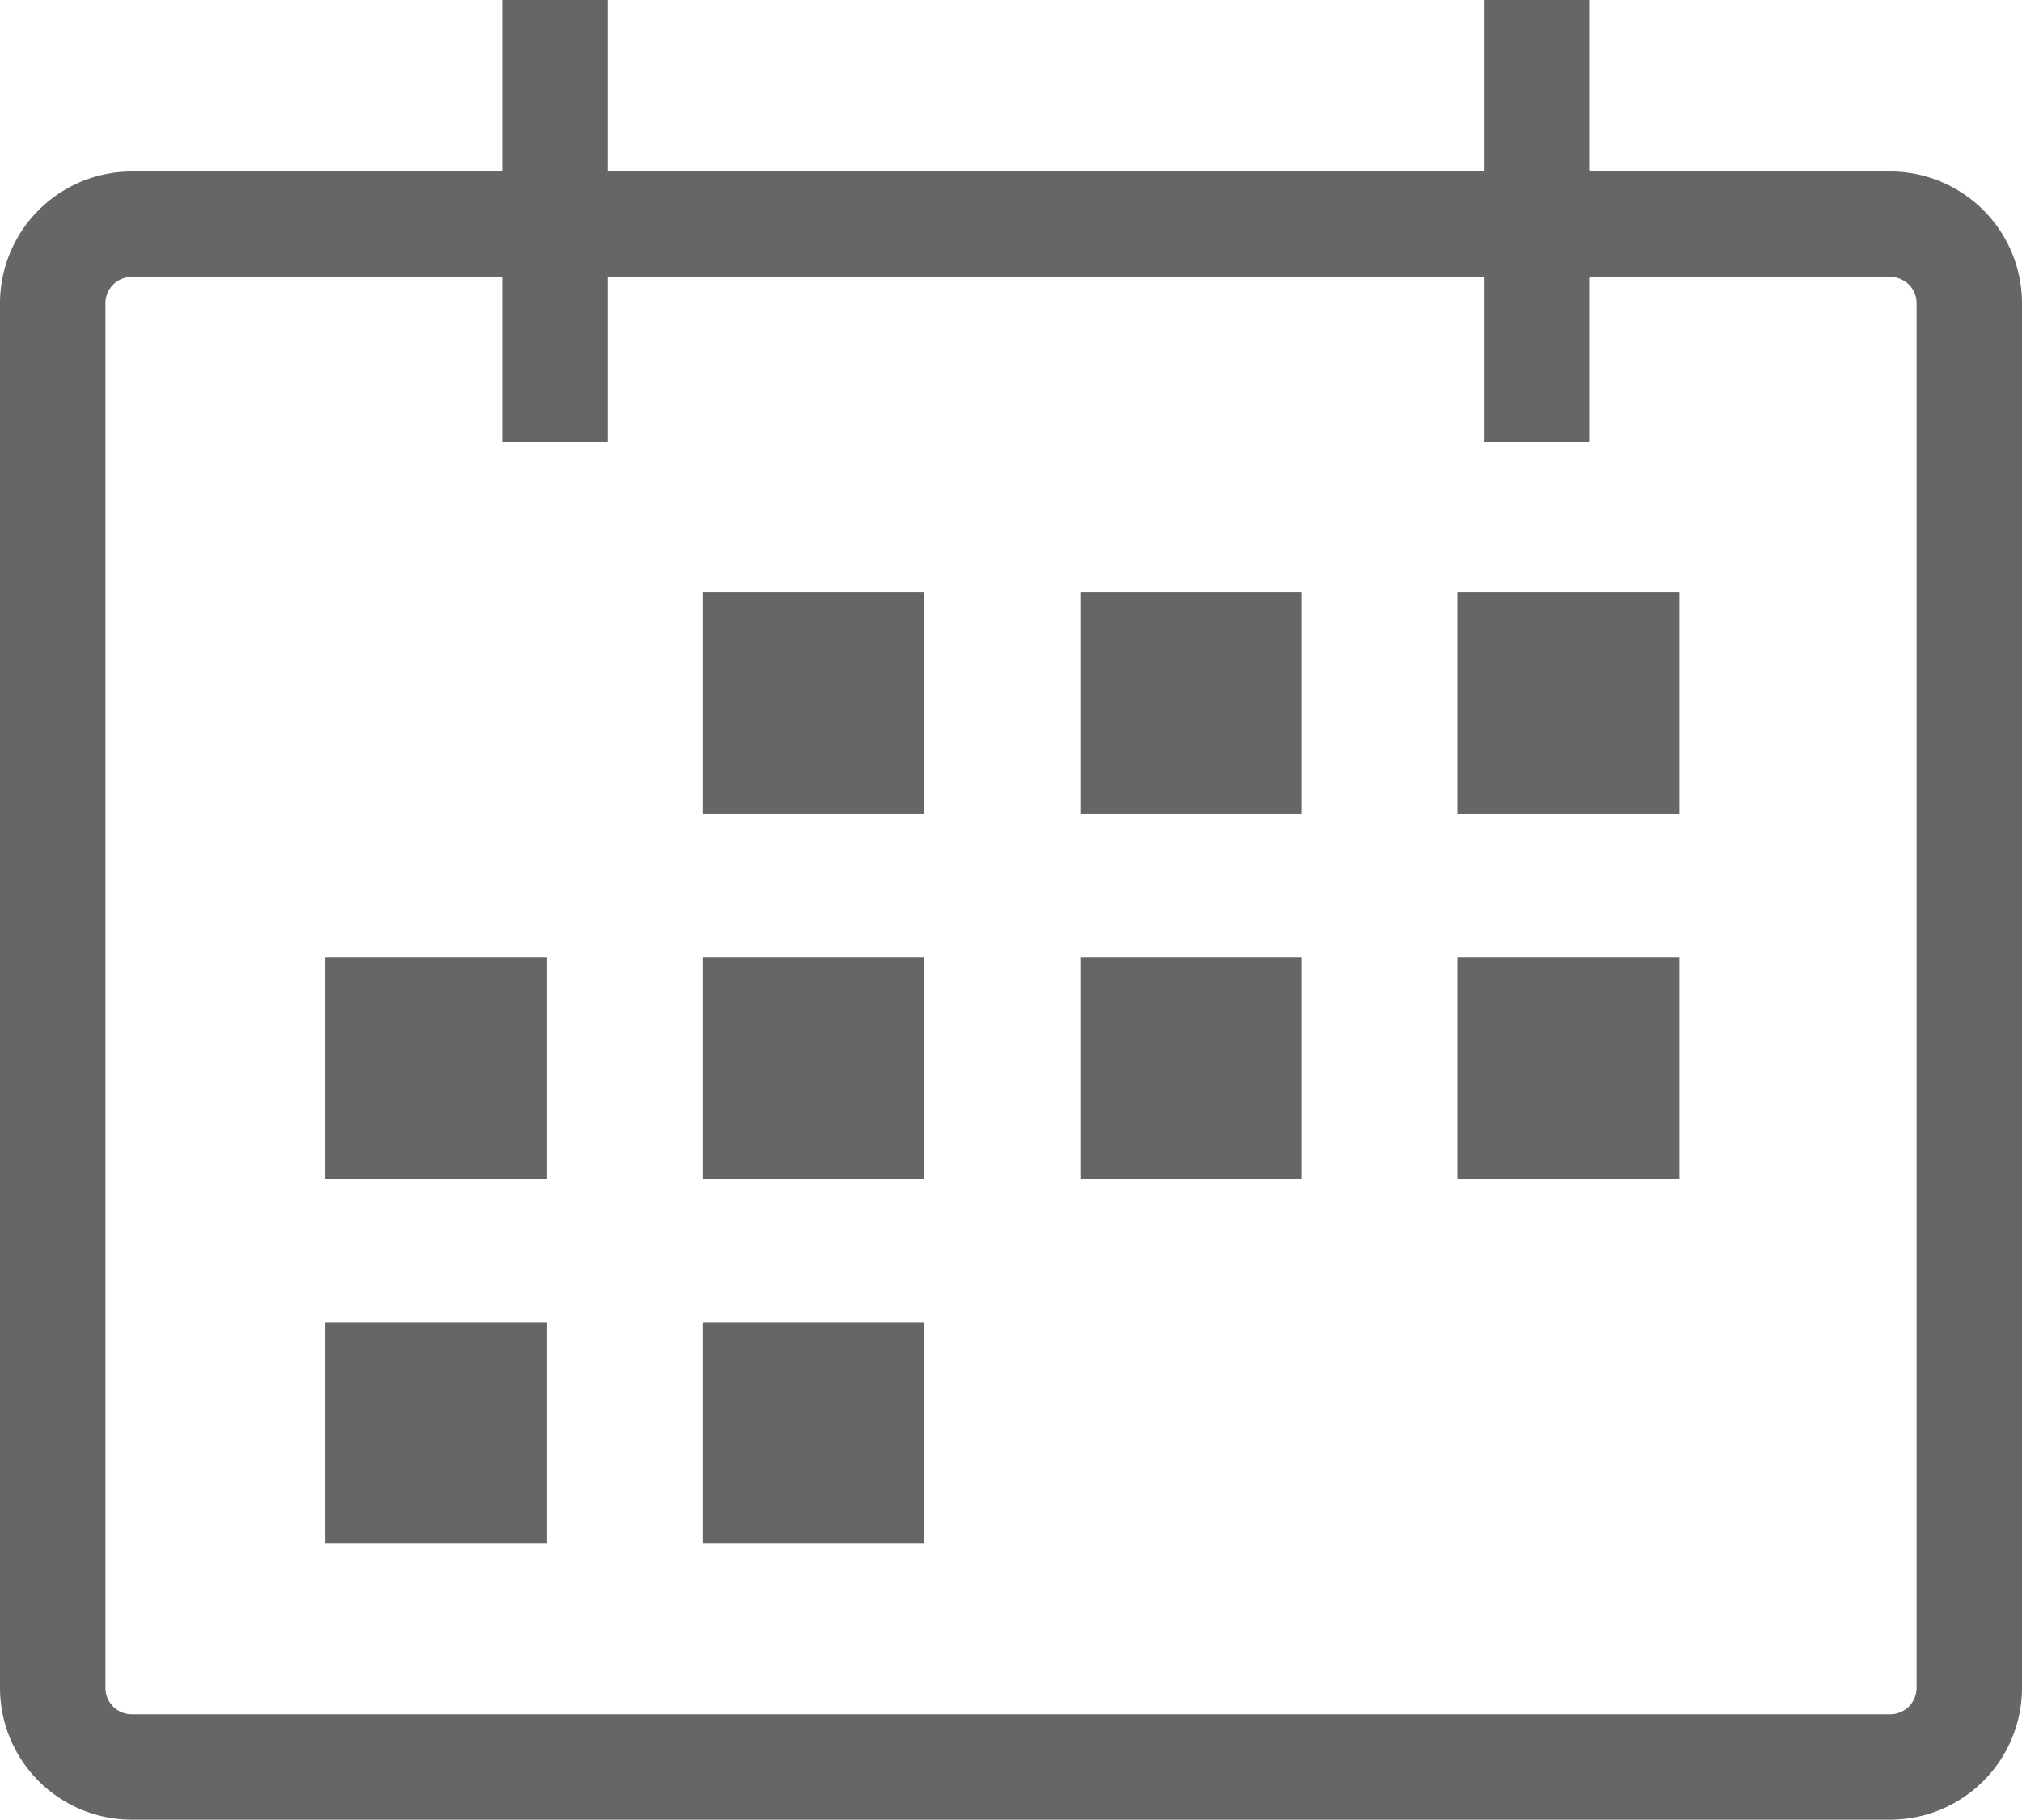 <svg xmlns="http://www.w3.org/2000/svg" xmlns:xlink="http://www.w3.org/1999/xlink" width="97.188" height="87.454" viewBox="0 0 97.188 87.454"><defs><clipPath id="a"><rect width="97.188" height="87.454" fill="none"/></clipPath></defs><g transform="translate(0)"><g transform="translate(0 0)" clip-path="url(#a)"><path d="M90.854,85.719H6.334A6.341,6.341,0,0,1,0,79.385V12.84A6.341,6.341,0,0,1,6.334,6.506h84.52a6.342,6.342,0,0,1,6.334,6.334V79.385a6.342,6.342,0,0,1-6.334,6.334M6.334,11.573A1.268,1.268,0,0,0,5.067,12.84V79.385a1.268,1.268,0,0,0,1.267,1.267h84.52a1.268,1.268,0,0,0,1.267-1.267V12.84a1.268,1.268,0,0,0-1.267-1.267Z" transform="translate(0 1.735)" fill="#666"/><rect width="5.067" height="21.265" transform="translate(24.158)" fill="#666"/><rect width="5.067" height="21.265" transform="translate(71.341)" fill="#666"/><rect width="10.647" height="10.647" transform="translate(33.777 28.46)" fill="#666"/><rect width="10.647" height="10.647" transform="translate(51.926 28.46)" fill="#666"/><rect width="10.647" height="10.647" transform="translate(70.073 28.46)" fill="#666"/><rect width="10.647" height="10.647" transform="translate(15.63 46)" fill="#666"/><rect width="10.647" height="10.647" transform="translate(33.777 46)" fill="#666"/><rect width="10.647" height="10.647" transform="translate(51.926 46)" fill="#666"/><rect width="10.647" height="10.647" transform="translate(70.073 46)" fill="#666"/><rect width="10.647" height="10.647" transform="translate(15.63 63.539)" fill="#666"/><rect width="10.647" height="10.647" transform="translate(33.777 63.539)" fill="#666"/></g></g></svg>